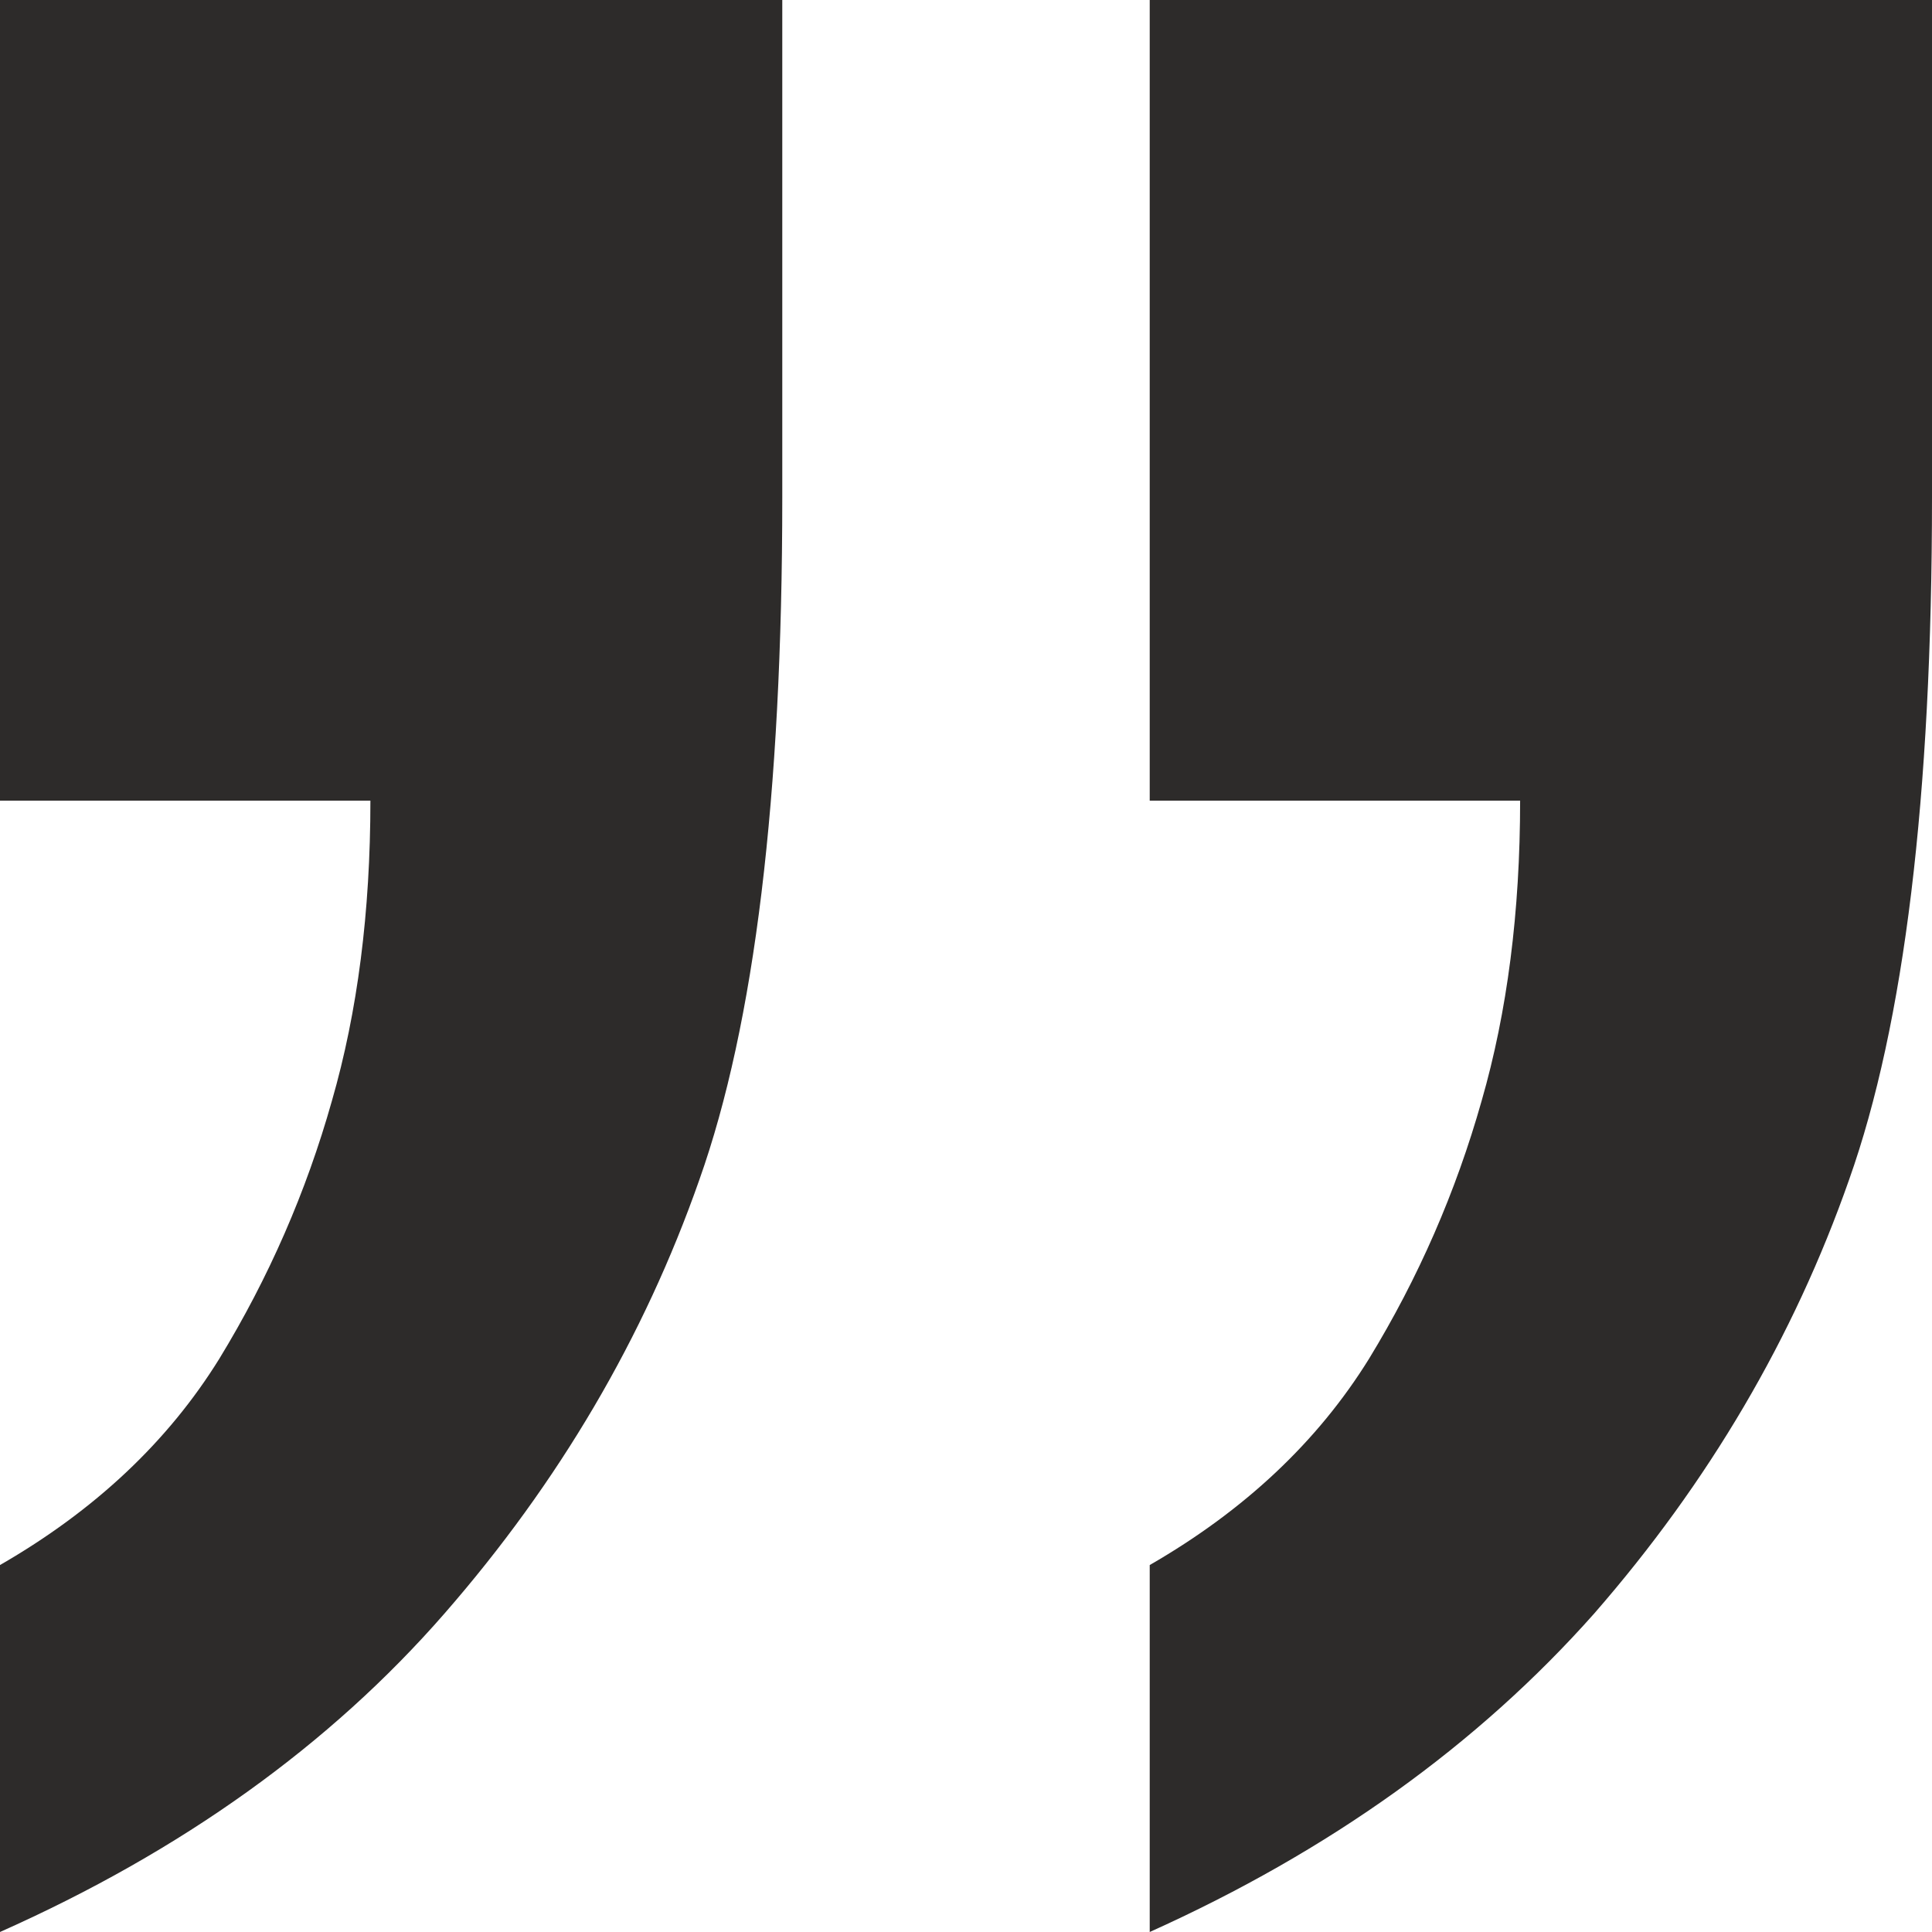 <svg xmlns="http://www.w3.org/2000/svg" width="32" height="32" viewBox="0 0 32 32" fill="none"><path d="M0 32L5.31399e-07 25.922C1.571 25.017 2.781 23.879 3.632 22.506C4.45 21.166 5.072 19.742 5.497 18.235C5.922 16.762 6.135 15.104 6.135 13.262L1.63811e-06 13.262L2.79753e-06 -2.79753e-06L12.957 -1.66479e-06L12.957 8.239C12.957 13.195 12.499 16.963 11.583 19.542C10.667 22.154 9.26 24.548 7.362 26.725C5.464 28.902 3.01 30.66 0 32ZM19.043 32L19.043 25.922C20.613 25.017 21.824 23.879 22.675 22.506C23.493 21.166 24.114 19.742 24.54 18.235C24.965 16.762 25.178 15.104 25.178 13.262L19.043 13.262L19.043 -1.13274e-06L32 0L32 8.239C32 13.195 31.542 16.963 30.626 19.542C29.71 22.154 28.303 24.548 26.405 26.725C24.474 28.902 22.02 30.66 19.043 32Z" fill="#2D2B2A"></path></svg>